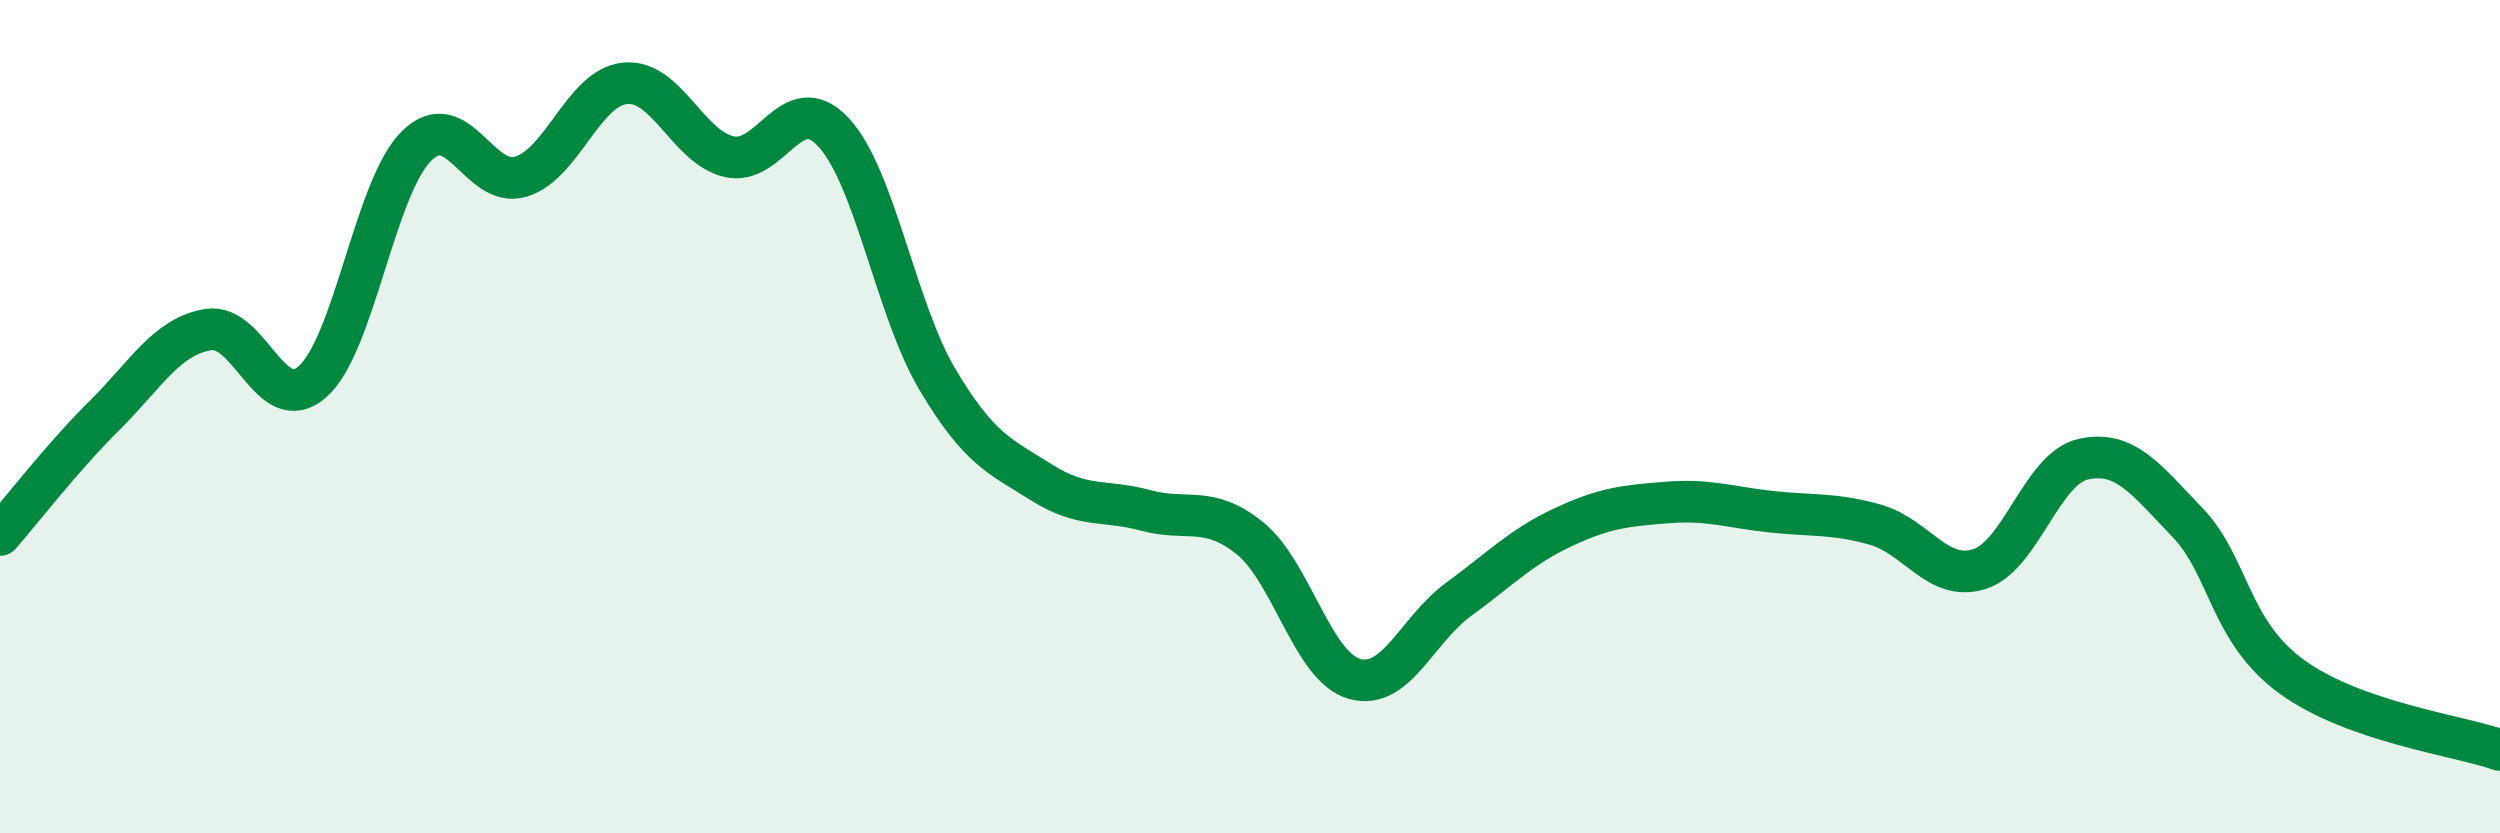 
    <svg width="60" height="20" viewBox="0 0 60 20" xmlns="http://www.w3.org/2000/svg">
      <path
        d="M 0,12.84 C 0.5,12.27 1.5,10.97 2.5,9.98 C 3.5,8.99 4,8.07 5,7.91 C 6,7.75 6.5,10.04 7.5,9.16 C 8.5,8.28 9,4.48 10,3.5 C 11,2.52 11.5,4.54 12.5,4.24 C 13.5,3.94 14,2.1 15,2 C 16,1.9 16.5,3.53 17.5,3.76 C 18.5,3.99 19,2.1 20,3.17 C 21,4.24 21.5,7.43 22.5,9.11 C 23.5,10.79 24,10.95 25,11.58 C 26,12.21 26.5,11.98 27.5,12.25 C 28.5,12.52 29,12.11 30,12.92 C 31,13.73 31.5,16 32.5,16.29 C 33.5,16.58 34,15.12 35,14.39 C 36,13.66 36.5,13.13 37.5,12.66 C 38.5,12.19 39,12.14 40,12.06 C 41,11.98 41.5,12.17 42.5,12.28 C 43.5,12.39 44,12.31 45,12.59 C 46,12.87 46.5,13.97 47.5,13.66 C 48.5,13.35 49,11.24 50,11.02 C 51,10.8 51.5,11.5 52.5,12.54 C 53.5,13.58 53.5,15.15 55,16.24 C 56.5,17.33 59,17.65 60,18L60 20L0 20Z"
        fill="#008740"
        opacity="0.1"
        stroke-linecap="round"
        stroke-linejoin="round"
      />
      <path
        d="M 0,12.84 C 0.5,12.27 1.5,10.97 2.5,9.98 C 3.5,8.99 4,8.07 5,7.91 C 6,7.75 6.5,10.04 7.5,9.16 C 8.5,8.28 9,4.48 10,3.5 C 11,2.52 11.5,4.54 12.5,4.24 C 13.5,3.94 14,2.1 15,2 C 16,1.9 16.5,3.53 17.5,3.76 C 18.5,3.99 19,2.1 20,3.17 C 21,4.24 21.5,7.43 22.5,9.11 C 23.5,10.79 24,10.95 25,11.58 C 26,12.21 26.5,11.98 27.5,12.25 C 28.5,12.52 29,12.11 30,12.92 C 31,13.73 31.5,16 32.5,16.29 C 33.5,16.58 34,15.12 35,14.39 C 36,13.66 36.5,13.13 37.5,12.66 C 38.5,12.19 39,12.14 40,12.06 C 41,11.98 41.5,12.17 42.5,12.28 C 43.5,12.39 44,12.31 45,12.59 C 46,12.87 46.5,13.97 47.5,13.66 C 48.5,13.35 49,11.24 50,11.02 C 51,10.8 51.5,11.5 52.5,12.54 C 53.5,13.58 53.5,15.15 55,16.24 C 56.5,17.33 59,17.65 60,18"
        stroke="#008740"
        stroke-width="1"
        fill="none"
        stroke-linecap="round"
        stroke-linejoin="round"
      />
    </svg>
  